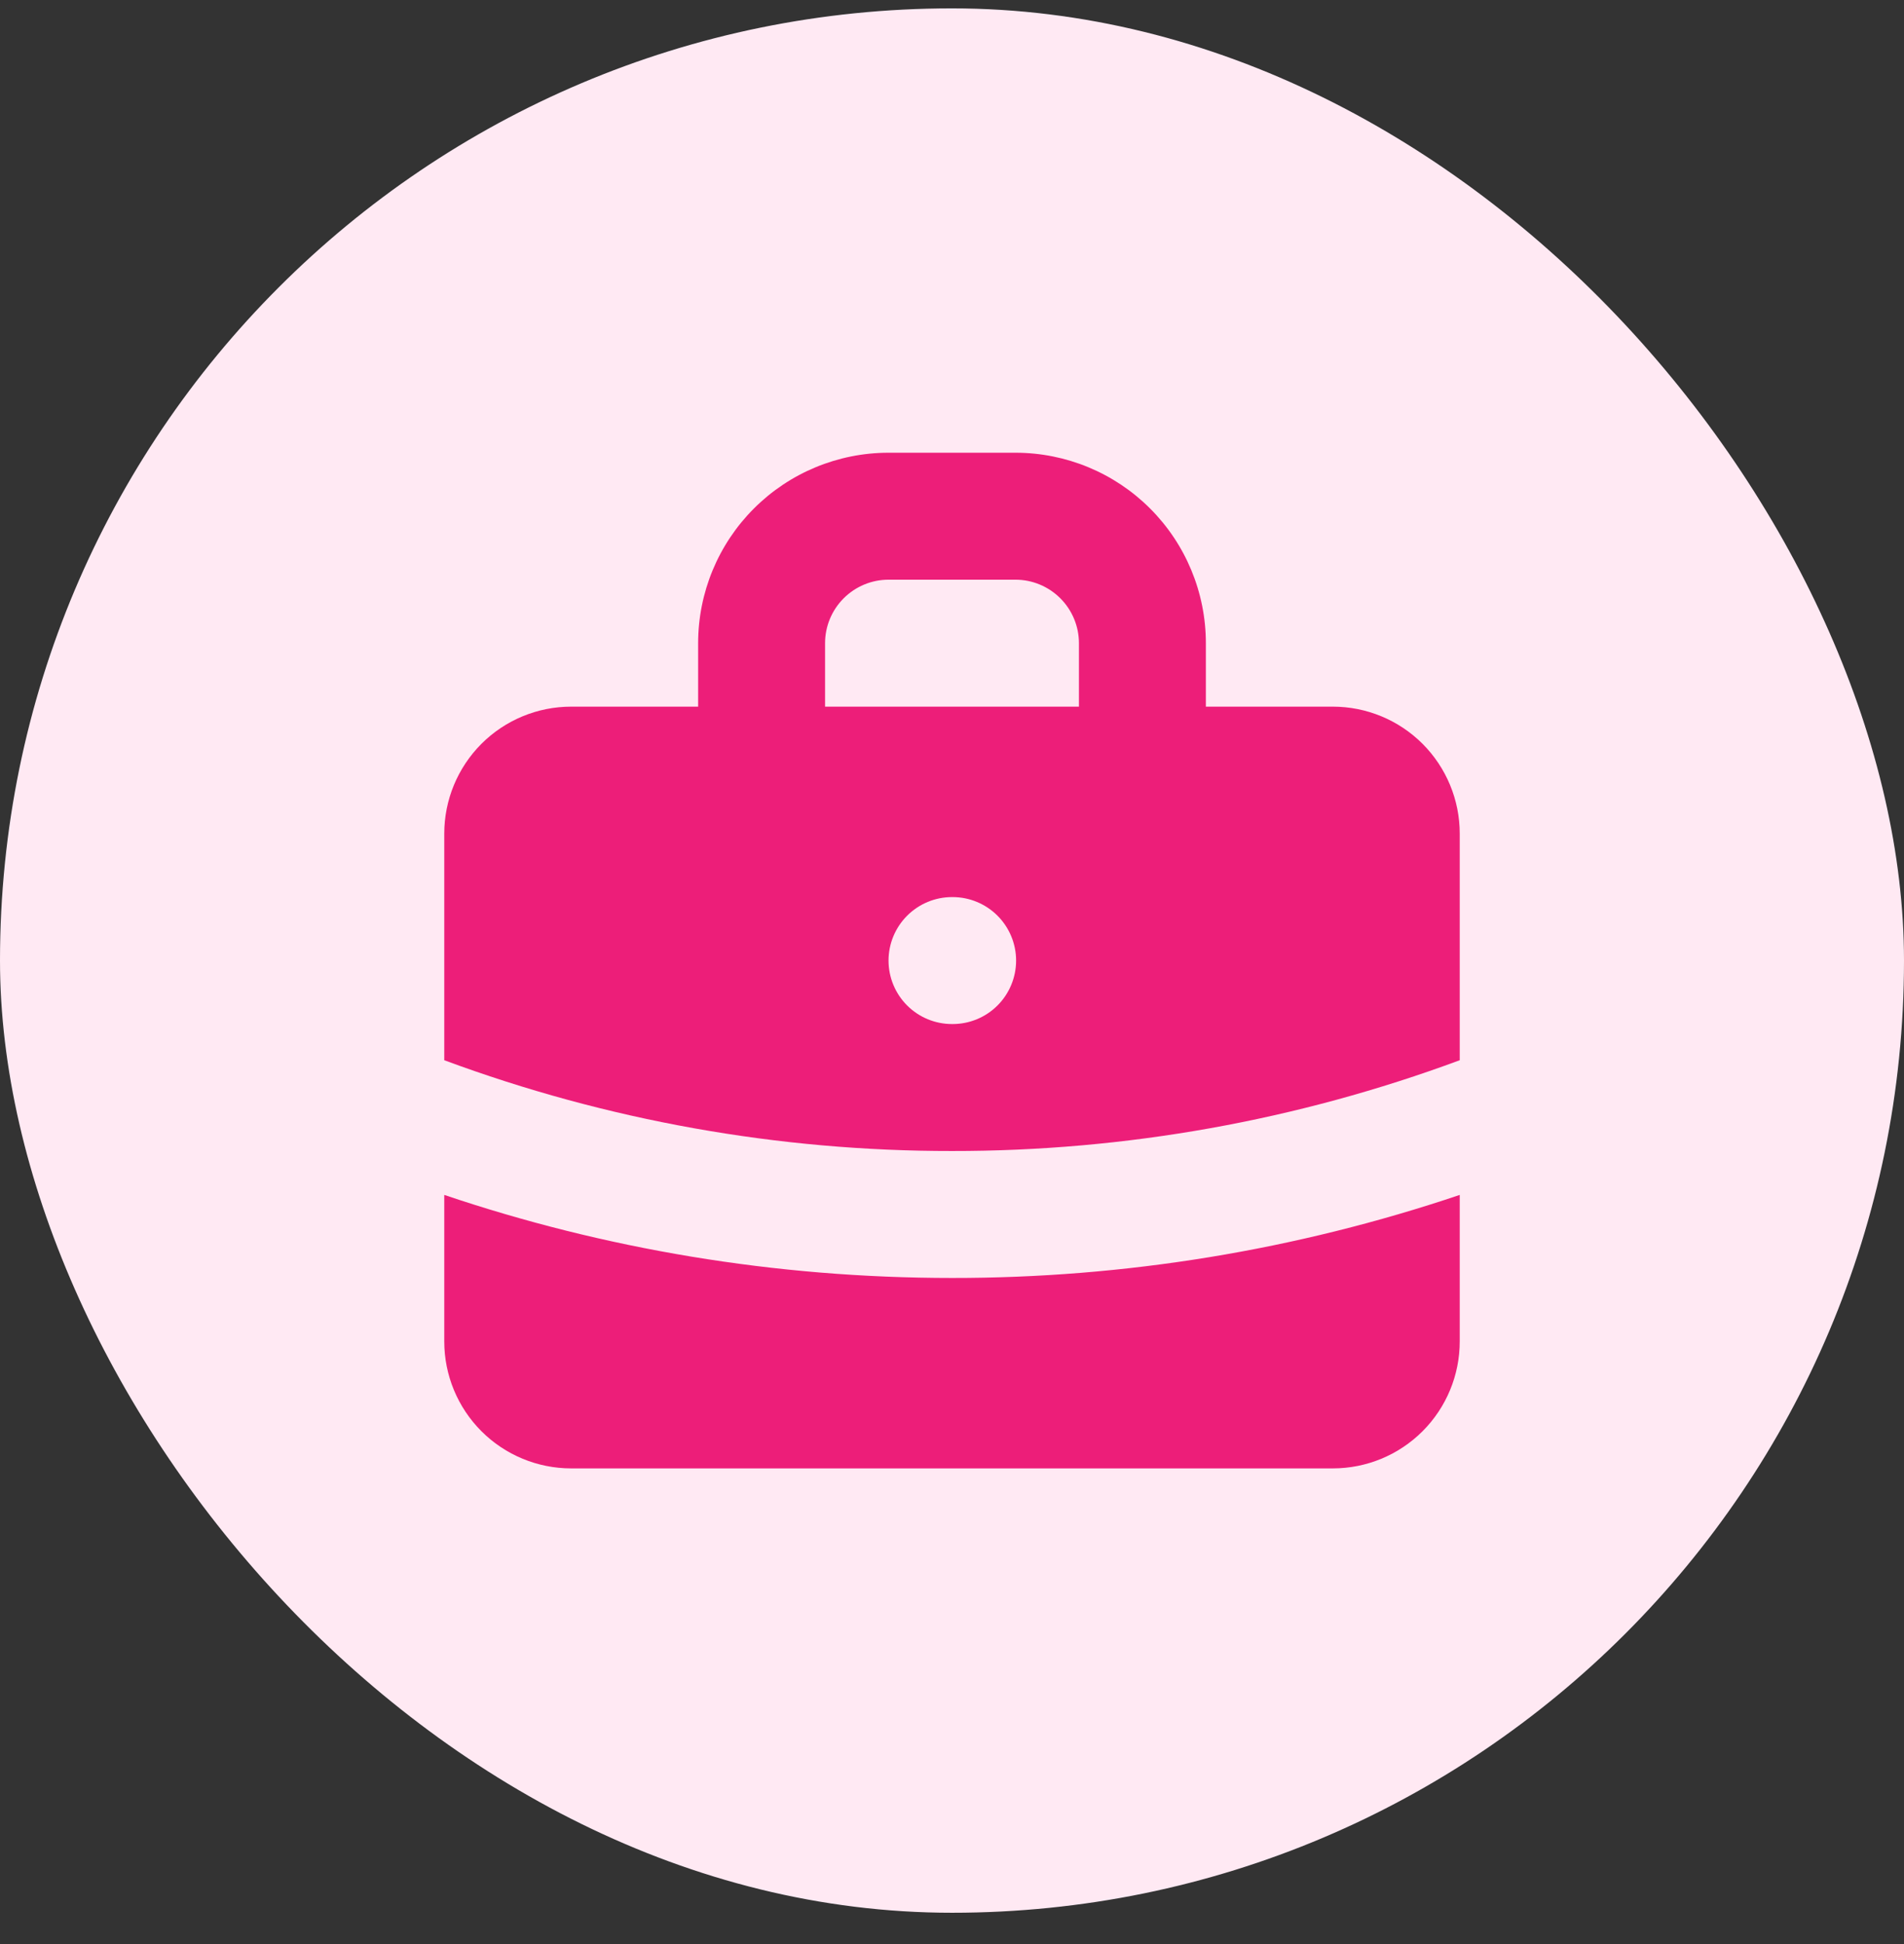 <svg xmlns="http://www.w3.org/2000/svg" width="48" height="49" viewBox="0 0 48 49" fill="none"><rect x="0" y="0" width="48" height="49" fill="#333333" stroke="none"/><rect y="0.211" width="48" height="48" rx="24" fill="#FFE9F3"></rect><path fill-rule="evenodd" clip-rule="evenodd" d="M17.6 17.811V16.211C17.6 14.938 18.106 13.717 19.006 12.817C19.906 11.917 21.127 11.411 22.4 11.411H25.6C26.873 11.411 28.094 11.917 28.994 12.817C29.894 13.717 30.4 14.938 30.4 16.211V17.811H33.6C34.449 17.811 35.263 18.148 35.863 18.748C36.463 19.349 36.8 20.163 36.8 21.011V26.723C32.703 28.241 28.369 29.016 24 29.011C19.631 29.016 15.297 28.241 11.2 26.723V21.011C11.2 20.163 11.537 19.349 12.137 18.748C12.737 18.148 13.551 17.811 14.4 17.811H17.6ZM20.8 16.211C20.8 15.787 20.969 15.38 21.269 15.08C21.569 14.78 21.976 14.611 22.4 14.611H25.6C26.024 14.611 26.431 14.78 26.731 15.08C27.031 15.38 27.2 15.787 27.2 16.211V17.811H20.8V16.211ZM22.4 24.211C22.4 23.787 22.569 23.38 22.869 23.08C23.169 22.78 23.576 22.611 24 22.611H24.016C24.44 22.611 24.847 22.78 25.147 23.08C25.447 23.38 25.616 23.787 25.616 24.211C25.616 24.636 25.447 25.043 25.147 25.343C24.847 25.643 24.44 25.811 24.016 25.811H24C23.576 25.811 23.169 25.643 22.869 25.343C22.569 25.043 22.4 24.636 22.4 24.211Z" fill="#ED1E79"></path><path d="M11.2 30.118V33.811C11.2 34.66 11.537 35.474 12.137 36.074C12.737 36.674 13.551 37.011 14.4 37.011H33.6C34.449 37.011 35.263 36.674 35.863 36.074C36.463 35.474 36.8 34.66 36.8 33.811V30.118C32.676 31.508 28.352 32.215 24 32.211C19.526 32.211 15.221 31.475 11.2 30.118Z" fill="#ED1E79"></path></svg>